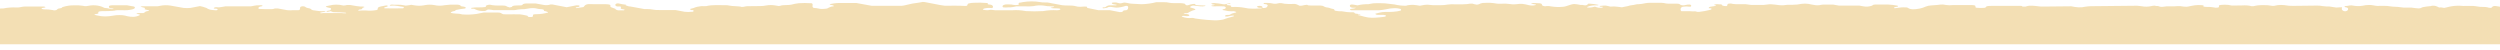 <svg width="350" height="7" viewBox="0 0 350 7" fill="none" xmlns="http://www.w3.org/2000/svg">
<path d="M534.696 4.297C534.721 4.295 534.746 4.295 534.771 4.297C534.846 4.289 534.925 4.297 535 4.262V6.194H-185V1.557C-185 1.557 -184.52 1.491 -184.288 1.491C-184.222 1.483 -184.156 1.498 -184.1 1.534C-184.051 1.568 -184.055 1.611 -183.98 1.661C-183.905 1.711 -183.811 1.684 -183.721 1.688C-183.631 1.692 -183.526 1.769 -183.567 1.85C-183.373 1.789 -183.136 1.935 -182.945 1.85C-182.74 1.72 -182.542 1.578 -182.352 1.425C-182.142 1.306 -181.901 1.258 -181.663 1.29H-181.306C-181.036 1.267 -180.92 1.232 -180.999 1.201C-181.08 1.172 -181.164 1.156 -181.25 1.155H-182.33C-182.862 1.155 -183.178 1.081 -183.046 0.977C-182.794 0.878 -182.521 0.852 -182.255 0.9C-182.062 0.92 -181.866 0.899 -181.681 0.838C-181.659 0.811 -181.903 0.772 -182.034 0.741L-182.409 0.676L-181.595 0.544C-181.342 0.482 -181.079 0.482 -180.826 0.544C-180.741 0.565 -180.655 0.58 -180.568 0.591C-180.085 0.564 -179.602 0.616 -179.135 0.745L-176.544 0.726C-175.985 0.718 -175.7 0.799 -175.82 0.9C-175.942 0.945 -176.067 0.977 -176.195 0.996L-176.45 0.95C-176.629 0.912 -176.811 0.886 -176.994 0.873H-179.158C-179.564 0.887 -179.97 0.852 -180.369 0.768C-180.528 0.736 -180.693 0.751 -180.845 0.811C-180.905 0.873 -180.991 0.946 -180.616 1C-180.343 1.039 -180.095 1.081 -180.133 1.166C-180.156 1.277 -180.156 1.392 -180.133 1.503L-179.064 1.7C-178.794 1.75 -178.689 1.808 -178.689 1.878C-178.689 1.947 -178.659 2.013 -178.689 2.086C-178.719 2.16 -178.617 2.218 -178.314 2.26C-177.793 2.341 -177.436 2.457 -176.788 2.507C-176.323 2.407 -175.651 2.334 -175.73 2.163C-175.756 2.113 -175.426 2.098 -175.25 2.136L-174.778 2.183C-174.697 2.176 -174.616 2.163 -174.538 2.144C-174.241 2.028 -174.451 1.893 -174.403 1.758C-174.384 1.692 -174.654 1.657 -175.134 1.653C-175.614 1.649 -175.842 1.615 -175.842 1.545C-175.842 1.476 -175.749 1.46 -175.842 1.336C-175.936 1.213 -175.655 1.12 -175.186 1.035C-175.059 1.012 -175.186 0.946 -175.096 0.907C-174.944 0.853 -174.785 0.823 -174.624 0.819C-173.982 0.767 -173.337 0.799 -172.704 0.915H-171.672C-171.363 0.901 -171.054 0.925 -170.75 0.985C-170.559 1.029 -170.364 1.05 -170.169 1.047H-168.001C-167.601 1.045 -167.202 0.997 -166.812 0.904C-166.565 0.96 -166.315 1 -166.062 1.023C-165.609 1.054 -165.087 1.05 -164.634 1.023C-164.371 0.996 -164.11 0.949 -163.854 0.884C-163.362 0.999 -162.858 1.046 -162.354 1.023C-161.848 1.131 -161.331 1.168 -160.816 1.132C-160.091 1.081 -159.362 1.13 -158.649 1.278C-158.484 1.328 -158.314 1.358 -158.142 1.367C-157.639 1.354 -157.136 1.399 -156.642 1.503H-156.298H-155.941L-153.406 1.963C-153.236 2.004 -153.059 2.016 -152.885 1.997C-152.728 1.986 -152.544 1.858 -152.728 1.808C-152.911 1.758 -153.376 1.731 -153.286 1.665C-152.979 1.604 -152.665 1.582 -152.353 1.599C-152.068 1.58 -151.947 1.541 -152.09 1.507C-152.232 1.472 -152.461 1.449 -152.585 1.41C-152.84 1.333 -152.653 1.209 -152.21 1.186C-151.889 1.184 -151.568 1.159 -151.25 1.112C-151.006 1.04 -150.748 1.034 -150.5 1.093L-149.412 1.282C-148.925 1.186 -148.449 1.081 -147.912 0.993C-147.684 0.969 -147.454 0.969 -147.226 0.993C-146.6 1.093 -146.022 1.205 -145.423 1.313C-146.097 1.406 -146.233 1.537 -146.139 1.68C-146.105 1.731 -146.251 1.758 -146.42 1.8C-147.001 1.939 -147.005 1.997 -146.536 2.086C-146.199 2.148 -145.805 2.202 -145.531 2.272C-145.351 2.322 -145.381 2.395 -145.25 2.453C-145.032 2.491 -144.81 2.498 -144.59 2.477C-144.05 2.48 -143.938 2.507 -143.938 2.592C-143.945 2.684 -143.945 2.776 -143.938 2.867C-143.93 2.89 -143.96 2.906 -143.96 2.925C-143.784 2.902 -143.592 2.875 -143.409 2.855C-143.152 2.815 -142.892 2.802 -142.632 2.817C-142.52 2.782 -142.456 2.747 -142.483 2.697C-142.507 2.655 -142.521 2.607 -142.521 2.558C-142.521 2.509 -142.507 2.46 -142.483 2.419C-142.373 2.359 -142.253 2.321 -142.13 2.306C-141.564 2.175 -141.721 2.048 -141.939 1.92C-142.024 1.895 -142.113 1.884 -142.201 1.885C-142.783 1.897 -143.363 1.835 -143.93 1.7L-143.202 1.537C-143.216 1.446 -143.216 1.354 -143.202 1.263C-143.125 1.231 -143.042 1.214 -142.959 1.213L-140.105 1.163C-140.009 1.162 -139.914 1.172 -139.82 1.193C-139.46 1.329 -138.504 1.248 -138.05 1.364C-137.728 1.445 -137.551 1.402 -137.465 1.302L-137.46 1.296C-137.376 1.198 -137.31 1.12 -136.67 1.12L-133.055 1.081C-132.582 1.078 -132.515 1.081 -132.395 1.193C-132.346 1.24 -132.399 1.29 -132.196 1.313C-131.589 1.383 -131.641 1.503 -131.649 1.615C-131.656 1.727 -131.094 1.796 -130.46 1.727C-130.378 1.723 -130.297 1.706 -130.22 1.677C-130.295 1.576 -130.13 1.503 -129.699 1.429C-129.267 1.356 -129.511 1.221 -129.493 1.17C-129.474 1.12 -129.425 1.054 -129.181 1.054C-128.677 1.05 -128.175 0.996 -127.681 0.892C-127.454 0.869 -127.226 0.869 -126.999 0.892C-126.53 0.958 -126.129 1.043 -125.698 1.116C-125.606 1.135 -125.513 1.146 -125.42 1.147C-124.917 1.143 -124.415 1.186 -123.92 1.275C-123.603 1.316 -123.281 1.265 -122.99 1.128C-123.095 1.14 -123.2 1.14 -123.305 1.128C-123.416 1.116 -123.526 1.09 -123.631 1.05C-123.565 1.026 -123.495 1.012 -123.425 1.008C-123.282 1.014 -123.14 1.033 -123.001 1.066C-122.936 1.09 -122.927 1.119 -122.961 1.126C-122.764 1.108 -122.565 1.109 -122.368 1.128C-122.322 1.139 -122.281 1.178 -122.236 1.178L-122.097 1.213C-121.986 1.234 -121.872 1.234 -121.76 1.213C-121.698 1.196 -121.64 1.169 -121.587 1.132C-121.556 1.128 -121.525 1.128 -121.494 1.132H-121.434C-121.373 1.124 -121.311 1.124 -121.25 1.132H-121.025H-120.605C-120.376 1.127 -120.148 1.093 -119.926 1.031C-119.838 1.006 -119.748 0.992 -119.656 0.989C-119.426 0.975 -119.196 0.975 -118.966 0.989C-118.713 1.011 -118.462 1.058 -118.216 1.128C-117.793 1.29 -116.581 1.193 -116.206 1.356H-114.808C-114.44 1.344 -114.249 1.255 -114.294 1.205C-114.339 1.155 -114.249 1.112 -113.994 1.089C-113.913 1.082 -113.831 1.082 -113.75 1.089L-112.524 1.294C-111.976 1.294 -111.466 1.321 -111.024 1.294C-110.506 1.259 -110.799 1.128 -110.506 1.058C-110.425 1.038 -110.342 1.028 -110.259 1.027C-110.174 1.029 -110.091 1.045 -110.011 1.074C-109.959 1.116 -109.993 1.163 -109.933 1.205C-109.799 1.259 -109.656 1.281 -109.512 1.271C-109.122 1.135 -108.271 1.163 -107.739 1.07C-107.257 0.958 -106.758 0.958 -106.276 1.07C-106.077 1.107 -105.875 1.127 -105.673 1.128H-103.512C-103.299 1.117 -103.086 1.13 -102.875 1.166C-102.481 1.251 -102.077 1.278 -101.675 1.248L-100.899 1.383C-100.395 1.267 -99.885 1.179 -99.373 1.12L-98.06 1.367L-97.31 1.244L-96.815 1.325C-96.374 1.424 -95.915 1.403 -95.484 1.263C-95.465 1.24 -95.517 1.193 -95.484 1.193C-95.128 1.089 -94.756 1.058 -94.389 1.101C-93.763 1.22 -93.126 1.263 -92.491 1.228C-92.291 1.224 -92.091 1.202 -91.895 1.163C-91.581 1.134 -91.264 1.16 -90.957 1.24L-90.646 1.298C-90.599 1.304 -90.553 1.32 -90.511 1.344C-90.391 1.414 -90.358 1.595 -90.226 1.634C-90.111 1.649 -89.993 1.649 -89.877 1.634C-89.725 1.649 -89.571 1.657 -89.416 1.657C-89.154 1.678 -88.893 1.718 -88.636 1.777C-88.415 1.831 -88.153 1.878 -87.946 1.92C-87.697 1.943 -87.446 1.943 -87.196 1.92H-86.446C-86.254 1.939 -86.061 1.947 -85.869 1.943C-85.631 1.907 -85.4 1.836 -85.183 1.731C-85.055 1.647 -84.909 1.597 -84.759 1.588C-84.736 1.596 -84.711 1.596 -84.688 1.588C-84.627 1.557 -84.688 1.483 -84.688 1.429C-84.699 1.382 -84.695 1.333 -84.677 1.288C-84.659 1.244 -84.627 1.206 -84.586 1.182C-84.453 1.113 -84.304 1.084 -84.155 1.097H-82.355C-82.158 1.091 -81.962 1.112 -81.77 1.159C-81.606 1.207 -81.434 1.225 -81.264 1.213C-81.009 1.19 -80.926 1.143 -81.009 1.093C-81.091 1.043 -81.013 1 -80.75 0.977C-80.663 0.966 -80.575 0.966 -80.487 0.977L-79.164 1.213H-78.121C-77.677 1.238 -77.231 1.223 -76.79 1.166C-76.606 1.116 -76.618 1.043 -76.513 0.981C-76.433 0.952 -76.349 0.936 -76.265 0.935C-76.181 0.937 -76.097 0.953 -76.017 0.981C-75.932 1.049 -75.842 1.111 -75.748 1.166C-75.543 1.213 -75.333 1.227 -75.125 1.209C-74.925 1.216 -74.725 1.193 -74.532 1.139C-74.48 1.12 -74.487 1.097 -74.461 1.078C-74.27 0.919 -74.27 0.919 -73.625 0.919H-72.935C-72.744 0.903 -72.552 0.926 -72.369 0.985L-72.366 0.987C-72.288 1.048 -72.2 1.117 -72.537 1.17L-73.044 1.263C-73.04 1.328 -73.051 1.393 -73.076 1.453C-73.102 1.513 -73.141 1.566 -73.19 1.607H-73.362C-73.474 1.619 -73.584 1.647 -73.689 1.688C-73.547 1.718 -73.4 1.71 -73.261 1.665C-73.321 1.711 -73.13 1.692 -73.055 1.665C-73.036 1.659 -73.019 1.649 -73.006 1.634C-72.718 1.603 -72.526 1.603 -72.343 1.603C-72.088 1.631 -71.831 1.596 -71.593 1.503C-71.517 1.398 -71.817 1.278 -71.24 1.186C-71.083 1.193 -70.928 1.222 -70.779 1.271L-70.284 1.364C-70.119 1.391 -69.912 1.433 -69.793 1.449C-69.672 1.464 -69.537 1.464 -69.459 1.584C-69.435 1.626 -69.418 1.672 -69.406 1.719C-69.395 1.767 -69.37 1.81 -69.335 1.843C-69.252 1.924 -69.013 1.843 -68.915 1.843C-68.757 1.827 -68.532 1.8 -68.442 1.781C-68.353 1.762 -68.007 1.735 -67.978 1.588C-67.966 1.541 -67.88 1.479 -67.629 1.479C-67.5 1.491 -67.374 1.522 -67.254 1.572C-67.168 1.611 -67.198 1.661 -67.111 1.7C-66.911 1.75 -66.705 1.767 -66.5 1.75C-66.302 1.767 -66.103 1.748 -65.911 1.692C-65.817 1.545 -65.619 1.449 -64.662 1.449C-64.443 1.452 -64.388 1.39 -64.347 1.344L-64.344 1.34C-64.213 1.182 -64.156 1.182 -63.5 1.182C-62.974 1.158 -62.447 1.195 -61.929 1.294C-61.577 1.394 -61.214 1.448 -60.849 1.456C-60.631 1.466 -60.412 1.455 -60.196 1.421C-60.001 1.387 -60.057 1.36 -60.324 1.321C-60.46 1.312 -60.594 1.277 -60.718 1.217C-60.766 1.151 -60.74 1.116 -60.718 1.008C-60.695 0.9 -60.054 0.85 -59.638 0.9C-59.466 0.921 -59.295 0.953 -59.127 0.996C-58.797 1.04 -58.463 1.051 -58.13 1.031C-57.805 1.052 -57.479 1.034 -57.159 0.977C-56.99 0.943 -56.82 0.921 -56.649 0.911C-56.566 0.918 -56.485 0.932 -56.405 0.954C-55.997 1.012 -55.587 1.045 -55.175 1.054C-54.883 1.089 -54.71 1.143 -54.403 1.197C-54.095 1.251 -54.193 1.306 -54.264 1.383C-54.335 1.46 -54.436 1.456 -55.014 1.356C-55.099 1.334 -55.185 1.319 -55.273 1.309C-55.357 1.311 -55.44 1.327 -55.52 1.356C-55.794 1.534 -55.591 1.719 -55.625 1.901C-55.625 1.935 -55.404 1.974 -55.25 2.005L-54.684 2.136C-54.531 2.145 -54.384 2.199 -54.26 2.291C-54.123 2.385 -53.958 2.426 -53.795 2.407C-53.532 2.384 -53.304 2.318 -53.045 2.303C-52.786 2.287 -52.524 2.295 -52.265 2.256C-51.841 2.194 -52.227 2.086 -51.774 2.013C-51.32 1.939 -51.361 1.92 -51.676 1.874C-52.043 1.773 -52.422 1.725 -52.801 1.731C-52.998 1.755 -53.197 1.736 -53.386 1.677C-53.413 1.649 -53.214 1.607 -53.068 1.58C-52.824 1.508 -52.571 1.472 -52.318 1.476C-52.123 1.483 -51.995 1.541 -51.796 1.564C-51.644 1.587 -51.489 1.567 -51.346 1.507C-51.29 1.464 -51.275 1.41 -51.388 1.371C-51.5 1.333 -51.736 1.309 -51.875 1.275C-52.201 1.19 -52.123 1.108 -51.718 1.035L-50.949 1.17C-50.451 1.143 -49.951 1.192 -49.468 1.317L-49.212 1.364C-48.718 1.472 -48.207 1.472 -47.712 1.364C-47.619 1.348 -47.555 1.313 -47.454 1.313C-46.906 1.244 -46.329 1.336 -46.254 1.433C-46.179 1.53 -46.017 1.564 -45.642 1.564H-42.901L-41.776 1.839C-41.534 1.864 -41.291 1.864 -41.049 1.839C-40.917 1.839 -40.797 1.827 -40.674 1.839C-40.55 1.85 -40.55 1.87 -40.475 1.97C-40.31 2.179 -39.774 2.09 -39.56 2.09H-39.02H-38.375C-38.17 2.093 -37.966 2.079 -37.764 2.048C-37.761 2.049 -37.758 2.05 -37.754 2.05C-37.751 2.05 -37.748 2.049 -37.745 2.048C-37.752 2.031 -37.762 2.016 -37.776 2.004C-37.79 1.993 -37.806 1.985 -37.824 1.982H-37.917C-38.139 1.932 -38.364 1.893 -38.589 1.862C-38.685 1.855 -38.783 1.861 -38.877 1.881C-39.168 1.908 -39.46 1.917 -39.751 1.908L-39.849 1.885C-39.979 1.853 -40.112 1.836 -40.246 1.835C-40.505 1.769 -40.377 1.727 -40.224 1.727C-40.07 1.727 -39.913 1.7 -39.759 1.7C-39.622 1.701 -39.486 1.695 -39.35 1.68L-39.013 1.63C-38.956 1.625 -38.899 1.616 -38.844 1.603C-38.802 1.589 -38.76 1.579 -38.716 1.572L-38.574 1.541L-38.443 1.514C-38.392 1.505 -38.344 1.487 -38.3 1.46C-38.221 1.394 -38.401 1.298 -38.596 1.29C-38.791 1.282 -38.979 1.344 -39.013 1.476C-39.248 1.525 -39.488 1.548 -39.729 1.541C-39.935 1.562 -40.143 1.546 -40.344 1.495C-40.509 1.433 -40.557 1.364 -40.314 1.309C-40.006 1.24 -39.627 1.186 -39.279 1.124C-38.506 1.139 -38.229 1.07 -38.266 0.927C-38.278 0.861 -37.929 0.842 -37.843 0.861C-37.333 0.968 -36.813 1.007 -36.294 0.977C-35.988 0.974 -35.683 1.002 -35.383 1.062C-34.929 1.139 -34.824 1.101 -34.689 0.973C-34.554 0.846 -33.939 0.803 -33.403 0.884C-33.002 0.964 -32.595 0.998 -32.188 0.985C-31.126 0.981 -31.111 0.985 -31.062 1.224C-31.062 1.294 -31.014 1.356 -30.688 1.398C-30.425 1.433 -30.365 1.472 -30.485 1.495C-30.605 1.518 -30.751 1.53 -30.86 1.564C-30.969 1.599 -31.047 1.7 -31.149 1.75C-31.284 1.788 -31.422 1.814 -31.561 1.827C-31.64 1.85 -31.786 1.835 -31.786 1.943C-31.786 1.966 -31.794 1.966 -31.786 1.966H-31.738C-31.616 1.972 -31.496 1.997 -31.381 2.04C-31.259 2.083 -31.133 2.118 -31.006 2.144C-30.808 2.175 -30.609 2.221 -30.41 2.221C-30.322 2.222 -30.234 2.232 -30.148 2.252C-30.08 2.281 -30.01 2.301 -29.938 2.31H-28.49C-27.515 2.306 -27.492 2.303 -27.448 2.125C-27.429 2.078 -27.504 2.028 -27.429 1.986C-27.292 1.931 -27.148 1.899 -27.001 1.893H-23.251C-23.144 1.887 -23.036 1.887 -22.929 1.893C-22.779 1.912 -22.625 1.943 -22.471 1.966C-21.445 2.062 -20.414 2.087 -19.385 2.04H-19.1C-19.014 2.04 -18.931 2.005 -18.849 2.005C-18.816 2.002 -18.785 1.987 -18.762 1.963C-18.756 1.952 -18.752 1.941 -18.751 1.929C-18.749 1.918 -18.749 1.906 -18.752 1.894C-18.755 1.883 -18.76 1.872 -18.767 1.862C-18.774 1.853 -18.782 1.845 -18.793 1.839C-18.833 1.816 -18.878 1.803 -18.924 1.8L-19.28 1.769C-19.321 1.765 -19.374 1.735 -19.374 1.704C-19.374 1.673 -19.344 1.642 -19.314 1.642C-19.26 1.634 -19.206 1.634 -19.152 1.642H-18.886C-18.877 1.646 -18.866 1.646 -18.856 1.642C-18.856 1.634 -18.841 1.669 -18.856 1.603C-18.871 1.537 -18.946 1.495 -19.01 1.495C-19.186 1.464 -19.363 1.452 -19.539 1.418C-19.939 1.346 -20.349 1.346 -20.75 1.418C-21.273 1.517 -21.805 1.557 -22.336 1.537C-22.608 1.561 -22.881 1.526 -23.139 1.437C-23.184 1.414 -23.229 1.371 -23.229 1.321C-23.224 1.3 -23.212 1.281 -23.195 1.267C-23.03 1.165 -22.84 1.115 -22.648 1.124C-22.428 1.105 -22.207 1.105 -21.988 1.124C-21.886 1.135 -21.819 1.174 -21.729 1.174C-21.091 1.278 -21.031 1.244 -20.979 1.201C-20.926 1.159 -20.956 1.112 -20.907 1.07C-20.684 0.987 -20.442 0.979 -20.214 1.047C-19.967 1.103 -19.711 1.103 -19.464 1.047C-18.978 0.942 -18.476 0.942 -17.99 1.047C-17.793 1.084 -17.594 1.102 -17.394 1.101H-16.445C-16.148 1.124 -15.853 1.162 -15.56 1.217C-15.294 1.24 -15.027 1.24 -14.761 1.24C-14.509 1.267 -14.259 1.308 -14.011 1.364H-13.482C-13.316 1.384 -13.151 1.414 -12.988 1.452H-12.875C-12.688 1.509 -12.498 1.554 -12.305 1.588L-11.675 1.711C-11.476 1.746 -11.428 1.843 -11.578 1.897C-11.773 1.95 -11.976 1.97 -12.178 1.955C-12.385 1.931 -12.594 1.945 -12.796 1.997C-13.015 2.164 -13.275 2.264 -13.546 2.287C-13.794 2.322 -13.719 2.43 -13.512 2.473L-12.762 2.616C-12.68 2.625 -12.597 2.625 -12.515 2.616C-12.391 2.604 -12.114 2.592 -12.211 2.38C-12.213 2.371 -12.213 2.362 -12.211 2.353C-12.211 2.322 -12.189 2.322 -12.189 2.322C-11.97 2.207 -11.729 2.146 -11.484 2.144C-11.294 2.111 -11.102 2.089 -10.91 2.078H-10.194C-9.559 2.037 -8.921 2.079 -8.296 2.202C-8.216 2.199 -8.136 2.191 -8.056 2.179C-7.749 2.051 -7.831 1.87 -8.206 1.792L-8.956 1.646L-9.5 1.75C-9.584 1.756 -9.668 1.755 -9.751 1.746C-9.836 1.746 -9.92 1.731 -9.999 1.7C-10.047 1.569 -10.066 1.429 -10.051 1.29C-10.044 1.244 -9.706 1.201 -9.643 1.221C-9.148 1.313 -8.646 1.361 -8.143 1.364C-7.884 1.375 -7.88 1.387 -7.884 1.479C-7.888 1.572 -7.692 1.615 -7.317 1.615C-6.681 1.577 -6.043 1.617 -5.416 1.735C-5.095 1.767 -4.772 1.759 -4.452 1.711L-4.435 1.708C-4.269 1.676 -4.218 1.666 -4.272 1.588C-4.329 1.507 -4.434 1.487 -4.955 1.472C-5.476 1.456 -5.705 1.429 -5.705 1.371C-5.697 1.27 -5.655 1.176 -5.585 1.105C-5.469 1.004 -5.131 1.047 -5 1.105C-5.016 1.125 -5.025 1.15 -5.025 1.176C-5.025 1.202 -5.016 1.227 -5 1.248C-4.979 1.268 -4.954 1.283 -4.927 1.292C-4.9 1.302 -4.871 1.305 -4.843 1.302C-4.726 1.309 -4.599 1.267 -4.468 1.267C-4.444 1.273 -4.42 1.273 -4.396 1.267C-4.382 1.259 -4.37 1.248 -4.359 1.236L-4.246 1.105C-4.232 1.084 -4.213 1.068 -4.19 1.058C-4.098 1.045 -4.005 1.045 -3.913 1.058H-0.976L-0.5 1.151C-0.186 1.195 0.132 1.206 0.449 1.186C1.072 1.058 1.708 1.012 2.342 1.05C2.542 1.055 2.741 1.034 2.935 0.989C3.116 0.945 3.301 0.919 3.486 0.911H6.01C6.141 0.899 6.272 0.93 6.385 1C6.272 1.097 5.976 1.089 5.849 1.128C5.721 1.166 5.942 1.309 6.138 1.309C6.55 1.3 6.962 1.332 7.367 1.406C7.534 1.464 7.715 1.464 7.881 1.406C8.114 1.329 7.907 1.224 8.388 1.166C8.729 1.124 8.627 1.047 8.763 0.989C9.059 0.894 9.362 0.825 9.67 0.784C9.884 0.757 10.1 0.745 10.315 0.749C10.75 0.722 11.186 0.743 11.616 0.811C11.7 0.835 11.785 0.851 11.871 0.861C12.045 0.868 12.219 0.852 12.389 0.811C12.793 0.728 13.207 0.716 13.615 0.776C13.842 0.806 14.065 0.863 14.279 0.946C14.399 0.993 14.508 1.058 14.627 1.105C14.762 1.134 14.899 1.149 15.036 1.151C15.34 1.193 15.576 1.356 15.895 1.236C15.918 1.228 15.854 1.193 15.805 1.193C15.671 1.173 15.536 1.16 15.4 1.155C15.355 1.147 15.291 1.07 15.273 1.031C15.253 0.985 15.244 0.935 15.246 0.884C15.242 0.803 15.471 0.737 15.768 0.737H17.781L18.389 0.853C18.501 0.877 18.816 0.877 18.876 1.016C19.004 1.329 17.976 1.402 17.804 1.425C17.554 1.441 17.303 1.441 17.054 1.425H16.716H16.405C16.306 1.425 16.208 1.438 16.113 1.464C16.079 1.472 16.056 1.495 16.023 1.495H15.914C15.835 1.522 15.76 1.522 15.681 1.522C15.269 1.557 14.856 1.557 14.447 1.557C13.971 1.553 13.78 1.63 13.78 1.677C13.78 1.723 13.716 1.731 13.78 1.816C13.844 1.901 13.502 1.966 13.469 1.966C13.392 1.965 13.315 1.974 13.24 1.993C13.146 2.078 13.559 2.167 13.615 2.167C13.806 2.21 13.99 2.245 14.181 2.268C14.555 2.312 14.932 2.312 15.306 2.268C15.625 2.233 15.94 2.167 16.259 2.129C16.557 2.106 16.857 2.106 17.155 2.129C17.393 2.159 17.629 2.208 17.86 2.276C18.124 2.334 18.393 2.361 18.663 2.357C18.965 2.35 19.262 2.275 19.532 2.136C19.544 2.13 19.554 2.12 19.562 2.109C19.57 2.1 19.573 2.088 19.573 2.077C19.573 2.065 19.57 2.053 19.562 2.044C19.546 2.025 19.526 2.012 19.503 2.005C19.443 1.987 19.381 1.977 19.319 1.974L19.165 1.955C19.151 1.959 19.137 1.959 19.124 1.955C19.12 1.95 19.119 1.944 19.119 1.937C19.119 1.931 19.12 1.925 19.124 1.92V1.897C19.24 1.837 19.37 1.814 19.499 1.831H19.945C20.027 1.843 20.11 1.827 20.181 1.785C20.251 1.719 20.328 1.662 20.41 1.615C20.531 1.571 20.657 1.545 20.785 1.537C20.804 1.518 20.837 1.518 20.837 1.518C20.846 1.509 20.851 1.496 20.851 1.483C20.851 1.47 20.846 1.458 20.837 1.449C20.817 1.432 20.792 1.422 20.766 1.421L20.609 1.391C20.508 1.376 20.409 1.352 20.312 1.317C20.282 1.309 20.249 1.29 20.249 1.259C20.25 1.249 20.252 1.24 20.257 1.231C20.262 1.223 20.268 1.215 20.275 1.209C20.361 1.108 20.204 1.066 20.136 1.066L19.761 0.969C19.701 0.958 19.671 0.919 19.701 0.919C19.781 0.891 19.864 0.876 19.949 0.873H22.101L22.375 0.822C22.869 0.715 23.377 0.702 23.875 0.784L25.694 1.108C26.018 1.143 26.345 1.143 26.669 1.108L28 0.853C28.305 0.913 28.605 1 28.896 1.112C29.134 1.276 29.41 1.374 29.695 1.394C30.07 1.456 30.407 1.46 30.445 1.394C30.527 1.248 30.336 1.213 30.224 1.213C30.137 1.223 30.049 1.215 29.965 1.19C29.935 1.182 29.935 1.182 29.935 1.155V1.128C29.982 1.069 30.049 1.032 30.122 1.023C30.317 0.977 30.52 1.047 30.719 1.023C31.019 0.993 31.262 0.938 31.555 0.888H35.121C35.301 0.857 35.496 0.826 35.642 0.792C35.824 0.753 36.009 0.737 36.194 0.745C36.284 0.745 36.681 0.695 36.737 0.776C36.744 0.785 36.748 0.796 36.748 0.807C36.748 0.818 36.744 0.829 36.737 0.838C36.72 0.853 36.7 0.863 36.678 0.869C36.524 0.919 36.239 0.896 36.186 1.105C36.177 1.131 36.177 1.16 36.186 1.186C36.209 1.251 36.28 1.251 36.336 1.251C36.858 1.282 37.375 1.282 37.892 1.282C38.018 1.287 38.144 1.278 38.267 1.255C38.346 1.236 38.417 1.19 38.496 1.19C38.767 1.162 39.04 1.186 39.303 1.259L40.203 1.425C40.481 1.452 40.761 1.452 41.039 1.425H41.789C41.823 1.427 41.858 1.42 41.889 1.406C41.92 1.391 41.948 1.368 41.969 1.34C41.985 1.313 41.994 1.283 41.995 1.251C42.017 1.128 41.995 0.996 42.108 0.938C42.299 0.859 42.513 0.859 42.704 0.938C42.741 0.962 42.771 0.993 42.805 1.016C43.015 1.17 43.319 1.112 43.521 1.259C43.559 1.29 43.589 1.329 43.626 1.36C43.742 1.423 43.87 1.456 44.001 1.456C44.136 1.479 44.271 1.499 44.406 1.514C44.609 1.541 44.815 1.568 45.017 1.568C45.179 1.576 45.43 1.522 45.554 1.603C45.552 1.617 45.547 1.629 45.539 1.64C45.531 1.651 45.521 1.66 45.509 1.665C45.484 1.669 45.459 1.669 45.434 1.665C45.238 1.678 45.044 1.714 44.856 1.773C44.85 1.775 44.845 1.778 44.841 1.782C44.836 1.786 44.833 1.791 44.83 1.796C44.827 1.801 44.826 1.806 44.826 1.812C44.826 1.817 44.827 1.823 44.83 1.827C44.924 1.901 45.149 1.827 45.269 1.827H45.895H47.151H47.8C48.017 1.857 48.237 1.867 48.456 1.858C48.459 1.846 48.458 1.834 48.454 1.823C48.449 1.811 48.441 1.802 48.43 1.796C48.406 1.781 48.379 1.773 48.351 1.773C47.856 1.731 47.354 1.704 46.851 1.704C46.715 1.716 46.578 1.692 46.454 1.634C46.421 1.607 46.384 1.586 46.345 1.572C46.274 1.558 46.2 1.568 46.135 1.599C46.002 1.637 45.864 1.658 45.726 1.661C45.711 1.592 45.749 1.549 45.846 1.518C45.944 1.487 46.049 1.495 46.146 1.468C46.208 1.453 46.262 1.414 46.297 1.36C46.332 1.305 46.345 1.239 46.334 1.174C46.334 1.135 46.097 1.101 45.959 1.066C45.55 0.965 45.509 0.896 45.831 0.83L46.6 0.679C46.923 0.641 47.249 0.641 47.571 0.679C47.766 0.707 47.916 0.745 48.089 0.776C48.257 0.769 48.425 0.743 48.587 0.699C48.728 0.685 48.87 0.685 49.011 0.699C49.322 0.741 49.63 0.807 49.945 0.857C50.14 0.888 50.346 0.907 50.515 0.919C50.684 0.931 50.871 0.877 51.021 0.977C51.055 1 50.811 1.078 50.811 1.078C50.733 1.116 50.725 1.217 50.661 1.267C50.597 1.317 50.5 1.317 50.414 1.317C50.346 1.324 50.281 1.345 50.222 1.379C50.202 1.392 50.184 1.409 50.17 1.429C50.162 1.439 50.158 1.451 50.158 1.464C50.158 1.477 50.162 1.489 50.17 1.499H50.208C50.358 1.499 50.496 1.468 50.646 1.468H51.224C51.724 1.518 52.229 1.498 52.724 1.406C52.795 1.387 52.881 1.344 52.881 1.267C52.885 1.244 52.885 1.22 52.881 1.197C52.882 1.165 52.89 1.133 52.905 1.104C52.92 1.075 52.941 1.05 52.968 1.031C53.021 0.996 53.079 0.97 53.14 0.954C53.291 0.904 53.447 0.869 53.605 0.85C53.755 0.834 53.905 0.764 54.059 0.764C54.106 0.755 54.154 0.755 54.201 0.764C54.224 0.772 54.245 0.787 54.261 0.806C54.277 0.825 54.287 0.848 54.291 0.873C54.158 0.945 54.015 0.996 53.867 1.023C53.834 1.039 53.792 1.062 53.792 1.101C53.792 1.115 53.797 1.129 53.805 1.141C53.813 1.153 53.824 1.162 53.837 1.166C53.864 1.17 53.89 1.17 53.916 1.166C54.704 1.197 55.491 1.166 56.275 1.166C56.321 1.172 56.368 1.172 56.414 1.166C56.458 1.156 56.497 1.128 56.523 1.089C56.533 1.068 56.536 1.044 56.531 1.021C56.526 0.997 56.514 0.977 56.496 0.962H56.444C56.208 0.911 55.945 0.907 55.694 0.838C55.355 0.776 55.009 0.761 54.666 0.795C54.647 0.801 54.626 0.801 54.606 0.795C54.597 0.792 54.589 0.786 54.584 0.777C54.578 0.769 54.576 0.759 54.576 0.749C54.579 0.735 54.587 0.723 54.599 0.714C54.661 0.669 54.736 0.645 54.812 0.645C54.955 0.633 55.083 0.664 55.221 0.664H55.712C55.995 0.655 56.277 0.681 56.553 0.741C56.632 0.765 56.714 0.78 56.796 0.788C56.98 0.772 57.149 0.745 57.31 0.722L57.565 0.672L58.071 0.753C58.477 0.821 58.891 0.821 59.297 0.753L59.553 0.707C59.959 0.639 60.373 0.639 60.779 0.707C61.259 0.82 61.758 0.828 62.241 0.73C62.785 0.651 63.335 0.624 63.884 0.649C64.266 0.645 64.446 0.73 64.469 0.78C64.491 0.83 64.48 0.873 64.709 0.9C64.772 0.904 65.35 0.965 65.174 1.151C65.132 1.185 65.081 1.203 65.028 1.201C64.632 1.24 64.238 1.305 63.85 1.394C63.823 1.4 63.797 1.412 63.775 1.429C63.756 1.452 63.749 1.487 63.726 1.507C63.709 1.522 63.688 1.531 63.666 1.534C63.482 1.553 63.304 1.609 63.141 1.7C63.131 1.705 63.122 1.713 63.116 1.724C63.11 1.734 63.107 1.746 63.108 1.758C63.108 1.858 63.782 1.905 63.858 1.905C64.159 1.902 64.459 1.941 64.75 2.021C65.404 2.069 66.062 2.046 66.711 1.951L67.75 1.75H69.16C70 1.75 70 1.75 70.266 1.905C70.427 2.009 70.514 2.009 71.016 2.009C71.616 2.009 72.235 1.986 72.801 2.009C73.065 2.041 73.326 2.088 73.585 2.148C74.088 2.206 73.713 2.326 74.088 2.384C74.17 2.391 74.253 2.391 74.335 2.384C74.42 2.381 74.503 2.364 74.582 2.334C74.61 2.269 74.622 2.199 74.616 2.129C74.616 2.032 74.695 1.986 75.156 1.986C75.67 1.977 76.182 1.905 76.679 1.769C76.688 1.769 76.696 1.766 76.704 1.761C76.712 1.756 76.719 1.75 76.724 1.742C76.735 1.715 76.701 1.677 76.675 1.677C76.503 1.598 76.321 1.546 76.135 1.522C76.143 1.514 76.15 1.504 76.154 1.493C76.159 1.482 76.161 1.47 76.161 1.458C76.161 1.446 76.159 1.435 76.154 1.424C76.15 1.413 76.143 1.403 76.135 1.394C76.102 1.36 76.061 1.335 76.015 1.325C75.82 1.255 75.618 1.298 75.426 1.255L74.916 1.151C74.689 1.128 74.461 1.128 74.234 1.151C73.934 1.182 73.728 1.255 73.42 1.278C73.103 1.278 72.786 1.3 72.471 1.344C72.293 1.39 72.111 1.416 71.927 1.421H69.081C68.995 1.413 68.91 1.397 68.826 1.375C68.654 1.375 68.361 1.278 68.2 1.375C68.109 1.451 68.005 1.507 67.892 1.541C67.768 1.555 67.642 1.555 67.517 1.541C67.187 1.538 66.861 1.461 66.561 1.317C66.52 1.292 66.477 1.268 66.434 1.248C66.28 1.182 66.093 1.267 65.954 1.182C65.927 1.139 65.987 1.093 66.036 1.093C66.677 0.981 67.334 1.085 67.975 0.981C68.005 0.977 68.039 0.946 68.035 0.931C68.031 0.915 68.024 0.927 68.005 0.888C67.986 0.85 68.028 0.807 68.061 0.784C68.188 0.717 68.327 0.676 68.469 0.665C68.612 0.654 68.754 0.672 68.89 0.718C69.209 0.769 69.531 0.787 69.854 0.772C70.761 0.776 70.761 0.776 71.003 0.929L71.013 0.935C71.123 0.981 71.237 1.017 71.354 1.043C71.478 1.008 71.706 0.973 71.706 0.938C71.661 0.776 72.201 0.757 72.831 0.757C73.206 0.745 73.15 0.649 73.206 0.583C73.344 0.528 73.49 0.496 73.638 0.486H73.99H74.995L76.064 0.679C76.401 0.755 76.752 0.736 77.08 0.625H77.331L79.334 1.012L80.38 0.807C80.592 0.744 80.814 0.727 81.032 0.757C81.049 0.758 81.064 0.763 81.078 0.771C81.093 0.779 81.105 0.79 81.115 0.803C81.126 0.825 81.129 0.85 81.123 0.875C81.118 0.899 81.104 0.92 81.085 0.935C81.045 0.962 80.998 0.978 80.95 0.981L80.691 1.027L80.688 1.028C80.651 1.036 80.609 1.044 80.609 1.089C80.609 1.135 80.672 1.135 80.714 1.135L81.573 1.008C81.626 1.005 81.678 0.988 81.722 0.958C81.755 0.926 81.783 0.889 81.805 0.85C82.075 0.459 82.757 0.591 83.132 0.591H84.828C85.289 0.591 85.454 0.687 85.454 0.734V0.873C85.461 0.995 85.465 0.996 86.13 1.228L86.151 1.236C86.2 1.251 86.155 1.278 86.177 1.302C86.317 1.41 86.491 1.461 86.665 1.445H87.171C87.228 1.452 87.287 1.452 87.344 1.445C87.377 1.433 87.516 1.371 87.407 1.333C87.299 1.294 87.16 1.302 87.032 1.263C86.983 1.254 86.939 1.226 86.909 1.186C86.864 1.101 86.92 1.101 86.942 1.023C86.945 1.005 86.942 0.986 86.934 0.97C86.926 0.953 86.913 0.94 86.897 0.931C86.864 0.913 86.826 0.905 86.789 0.907C86.67 0.915 86.551 0.915 86.433 0.907C86.373 0.903 86.315 0.884 86.264 0.851C86.214 0.819 86.171 0.775 86.14 0.722C86.137 0.707 86.137 0.691 86.14 0.676C86.141 0.658 86.148 0.642 86.159 0.629C86.29 0.421 86.545 0.463 86.736 0.509C87.006 0.577 87.281 0.624 87.558 0.649C87.599 0.648 87.639 0.66 87.674 0.683C87.633 0.695 87.595 0.718 87.565 0.749C87.623 0.77 87.684 0.783 87.745 0.788C87.809 0.803 87.828 0.819 87.929 0.865C88.03 0.911 88.124 0.884 88.251 0.911C88.379 0.938 88.502 0.954 88.626 0.977L90.201 1.267C90.315 1.275 90.429 1.275 90.543 1.267C91.293 1.251 91.544 1.452 92.418 1.406H94.218H94.562L95.856 1.649C96.18 1.688 96.507 1.688 96.831 1.649C96.899 1.642 97.037 1.677 97.097 1.568C97.157 1.46 97.015 1.406 96.936 1.406C96.875 1.412 96.814 1.412 96.752 1.406C96.722 1.402 96.694 1.389 96.671 1.367C96.649 1.346 96.634 1.317 96.629 1.286C96.626 1.28 96.625 1.274 96.625 1.267C96.625 1.26 96.626 1.254 96.629 1.248C96.775 1.19 96.936 1.182 97.082 1.128C97.25 1.055 97.423 0.997 97.6 0.954C97.799 0.923 98.001 0.896 98.2 0.857C98.324 0.857 98.793 0.88 98.879 0.857C99.696 0.641 100.818 0.734 101.838 0.734C101.924 0.738 102.01 0.754 102.092 0.78C102.535 0.892 103.465 0.834 103.84 0.973C104.237 0.969 104.335 0.869 104.612 0.869C105.194 0.85 105.801 0.85 106.394 0.85C106.696 0.853 106.998 0.824 107.294 0.761C107.702 0.693 108.119 0.693 108.527 0.761L109.041 0.846C109.126 0.834 109.21 0.817 109.293 0.795C109.592 0.672 110.418 0.745 110.793 0.649C111.131 0.555 111.475 0.489 111.824 0.451C112.382 0.411 112.942 0.411 113.5 0.451C113.538 0.444 113.576 0.444 113.614 0.453C113.651 0.461 113.687 0.478 113.717 0.502C113.741 0.533 113.758 0.569 113.766 0.608C113.774 0.647 113.772 0.687 113.763 0.726C113.744 0.803 113.744 0.884 113.763 0.962C113.777 0.997 113.799 1.028 113.827 1.052C113.855 1.077 113.888 1.095 113.924 1.105C114.048 1.127 114.173 1.138 114.299 1.139L114.82 1.24C115.007 1.261 115.196 1.261 115.383 1.24C115.484 1.217 115.585 1.217 115.682 1.217C115.817 1.189 115.944 1.134 116.057 1.054C116.262 0.952 116.483 0.891 116.71 0.877H116.732V0.853C116.744 0.707 116.238 0.687 116.136 0.652C116.182 0.598 116.244 0.563 116.312 0.552C116.853 0.438 117.404 0.395 117.955 0.424H119.912L122.024 0.811H124.487H126.25C126.44 0.796 126.629 0.763 126.812 0.71C127.419 0.548 128.037 0.433 128.661 0.366C128.748 0.362 128.833 0.346 128.916 0.32C129.082 0.267 129.258 0.255 129.43 0.285L130.967 0.579C131.395 0.656 131.74 0.749 132.265 0.803C133.202 0.803 134.144 0.776 135.077 0.83C135.148 0.842 135.22 0.842 135.291 0.83C135.326 0.822 135.358 0.806 135.386 0.782C135.413 0.759 135.435 0.729 135.449 0.695C135.454 0.653 135.464 0.611 135.479 0.571C135.516 0.523 135.569 0.491 135.629 0.482C135.857 0.423 136.091 0.392 136.326 0.39C136.936 0.357 137.548 0.368 138.156 0.421C138.203 0.42 138.249 0.438 138.284 0.471C138.293 0.478 138.301 0.487 138.306 0.498C138.311 0.509 138.314 0.521 138.314 0.533C138.314 0.545 138.311 0.556 138.306 0.567C138.301 0.578 138.293 0.587 138.284 0.594C138.406 0.628 138.532 0.648 138.659 0.652C138.719 0.655 138.779 0.671 138.834 0.698C138.888 0.726 138.937 0.764 138.978 0.811C138.996 0.835 139.009 0.863 139.016 0.893C139.022 0.923 139.023 0.954 139.017 0.984C139.011 1.015 138.998 1.043 138.98 1.068C138.963 1.093 138.94 1.113 138.914 1.128C138.873 1.135 138.831 1.135 138.79 1.128C138.457 1.086 138.119 1.107 137.793 1.19C137.684 1.224 137.492 1.34 137.684 1.371C137.875 1.402 138.077 1.433 138.272 1.433L138.737 1.364C139.121 1.435 139.511 1.46 139.9 1.437H141.707C142.348 1.392 142.992 1.431 143.624 1.553C144.434 1.595 145.244 1.603 146.05 1.553C146.687 1.434 147.335 1.395 147.981 1.437C148.263 1.433 148.495 1.356 148.446 1.275C148.397 1.193 148.274 1.163 147.756 1.163C147.546 1.176 147.336 1.16 147.13 1.116C147.033 1.085 147.149 1.058 147.374 1.016C147.704 0.958 147.651 0.888 147.276 0.888C146.867 0.895 146.459 0.858 146.057 0.776C145.592 0.725 145.122 0.754 144.666 0.861C144.281 0.901 143.894 0.91 143.508 0.888H142.289L141.786 0.989C141.564 1.026 141.34 1.04 141.115 1.031C140.903 1.058 140.689 1.058 140.478 1.031C140.446 1.024 140.416 1.01 140.391 0.989C140.372 0.966 140.359 0.939 140.355 0.909C140.351 0.879 140.356 0.849 140.369 0.822C140.399 0.77 140.445 0.73 140.5 0.707C140.637 0.643 140.785 0.613 140.935 0.618H141.231C141.369 0.611 141.507 0.617 141.644 0.637C141.726 0.649 141.805 0.683 141.888 0.683C142.108 0.724 142.334 0.724 142.555 0.683C142.589 0.676 142.63 0.656 142.63 0.621C142.628 0.603 142.621 0.586 142.611 0.571C142.598 0.541 142.595 0.507 142.604 0.475C142.613 0.443 142.633 0.416 142.66 0.397C142.731 0.359 142.818 0.359 142.896 0.359C142.997 0.344 143.097 0.323 143.196 0.297C144.012 0.16 144.844 0.16 145.66 0.297C145.953 0.39 146.605 0.293 146.916 0.39C147.096 0.448 147.411 0.486 147.666 0.536C148.008 0.602 148.323 0.672 148.698 0.73C149.335 0.826 149.999 0.699 150.625 0.873L150.88 0.931C151.104 0.96 151.331 0.96 151.555 0.931C151.738 0.913 151.923 0.913 152.106 0.931C152.119 0.929 152.132 0.931 152.144 0.936C152.156 0.942 152.166 0.951 152.174 0.962C152.174 0.981 152.166 0.973 152.174 1.031C152.181 1.089 152.253 1.128 152.312 1.128C152.8 1.232 153.291 1.325 153.783 1.429H155.391C155.755 1.499 156.111 1.561 156.43 1.63C156.616 1.686 156.811 1.706 157.004 1.688C157.055 1.681 157.104 1.662 157.148 1.634C157.192 1.606 157.229 1.569 157.259 1.526C157.269 1.509 157.282 1.493 157.296 1.479C157.31 1.47 157.325 1.463 157.341 1.46C157.503 1.421 157.709 1.472 157.829 1.36C157.949 1.248 158.024 0.915 157.829 0.838C157.735 0.807 157.634 0.807 157.54 0.838C157.141 0.978 156.724 1.056 156.302 1.07C155.92 1.07 155.35 0.83 155.009 1.07C154.978 1.086 154.945 1.097 154.911 1.101L154.536 1.159C154.498 1.168 154.458 1.168 154.42 1.159C154.401 1.153 154.385 1.142 154.373 1.126C154.362 1.11 154.356 1.09 154.356 1.07C154.439 0.969 154.608 1.062 154.731 1.016C154.798 0.983 154.859 0.938 154.911 0.884C155.083 0.776 155.284 0.727 155.485 0.745H156.235C156.284 0.745 156.351 0.714 156.332 0.668L155.875 0.591C155.819 0.585 155.765 0.566 155.717 0.536C155.696 0.524 155.678 0.506 155.667 0.483C155.655 0.46 155.651 0.434 155.654 0.409C155.669 0.343 156.141 0.343 156.205 0.343C156.415 0.359 156.625 0.467 156.831 0.471C157.038 0.475 157.229 0.359 157.446 0.359C157.675 0.384 157.902 0.426 158.125 0.482C158.327 0.513 158.532 0.529 158.736 0.533L159.812 0.591C160.507 0.575 161.197 0.48 161.871 0.308H162.861C163.16 0.294 163.459 0.322 163.75 0.393C163.945 0.429 164.144 0.444 164.342 0.436H165.145C165.27 0.432 165.396 0.44 165.52 0.459C165.63 0.465 165.74 0.483 165.846 0.513C165.914 0.544 165.944 0.633 166 0.683C166.105 0.795 166.341 0.737 166.48 0.683L166.716 0.614H166.739C166.87 0.576 167.004 0.554 167.14 0.548C167.211 0.544 167.283 0.54 167.324 0.602C167.338 0.634 167.361 0.662 167.389 0.681C167.418 0.701 167.451 0.713 167.485 0.714C167.582 0.731 167.679 0.74 167.777 0.741C168.092 0.741 168.411 0.772 168.726 0.772H168.753C168.783 0.795 168.738 0.85 168.7 0.85C168.482 0.898 168.258 0.909 168.036 0.884C167.819 0.861 167.598 0.85 167.384 0.815C167.291 0.796 167.197 0.783 167.103 0.776C166.964 0.773 166.827 0.81 166.709 0.884C166.689 0.894 166.672 0.908 166.657 0.926C166.643 0.943 166.633 0.963 166.626 0.985C166.615 1.081 166.795 1.101 166.851 1.101L167.185 1.209C167.264 1.236 167.35 1.282 167.35 1.364C167.052 1.427 166.765 1.536 166.499 1.688C166.396 1.786 166.263 1.843 166.124 1.85C165.981 1.819 165.831 1.847 165.707 1.928C165.818 1.956 165.932 1.965 166.045 1.955C166.175 1.955 166.303 1.986 166.42 2.044C166.454 2.063 166.491 2.071 166.499 2.129C166.506 2.187 166.439 2.245 166.383 2.245C166.094 2.31 165.783 2.167 165.497 2.245C165.486 2.242 165.475 2.242 165.464 2.245C165.43 2.279 165.482 2.349 165.524 2.349C165.914 2.499 166.332 2.558 166.746 2.519C166.853 2.502 166.962 2.502 167.069 2.519C167.16 2.55 167.252 2.574 167.346 2.592L168.134 2.697C168.644 2.759 169.158 2.805 169.671 2.828C170.198 2.877 170.728 2.846 171.246 2.735C171.475 2.674 171.659 2.569 171.918 2.507C172.176 2.446 172.424 2.38 172.668 2.306C172.701 2.299 172.742 2.279 172.742 2.245C172.746 2.233 172.746 2.221 172.742 2.21C172.725 2.195 172.705 2.184 172.683 2.178C172.66 2.172 172.637 2.171 172.615 2.175C172.407 2.187 172.201 2.221 172 2.276C171.865 2.324 171.721 2.336 171.58 2.31C171.539 2.299 171.497 2.272 171.497 2.229C171.503 2.206 171.516 2.185 171.535 2.171C171.624 2.109 171.731 2.08 171.839 2.09C171.946 2.1 172.053 2.092 172.158 2.067C172.239 2.028 172.318 1.985 172.394 1.935C172.589 1.831 172.821 1.831 173.027 1.746C173.076 1.735 173.08 1.669 173.076 1.669H173.05C172.941 1.61 172.821 1.577 172.698 1.572C172.437 1.582 172.177 1.574 171.918 1.549C171.819 1.54 171.722 1.52 171.629 1.487C171.534 1.455 171.436 1.435 171.336 1.429C171.291 1.425 171.115 1.437 171.168 1.336C171.176 1.323 171.188 1.313 171.201 1.306C171.28 1.276 171.362 1.257 171.445 1.248C171.527 1.228 171.61 1.155 171.61 1.078C171.61 1 171.535 0.946 171.464 0.919C171.352 0.886 171.235 0.874 171.119 0.884C170.804 0.884 170.481 0.857 170.17 0.884C169.998 0.896 169.826 0.888 169.656 0.861C169.621 0.858 169.589 0.843 169.562 0.819C169.701 0.726 169.892 0.776 170.031 0.687C170.039 0.683 170.046 0.676 170.05 0.668C170.054 0.633 170.024 0.633 169.997 0.633C169.919 0.645 169.839 0.64 169.763 0.618C169.687 0.596 169.616 0.558 169.555 0.506C169.761 0.428 169.984 0.408 170.2 0.448C170.473 0.465 170.745 0.5 171.014 0.552C171.16 0.595 171.312 0.613 171.464 0.606C171.528 0.596 171.592 0.581 171.655 0.564C171.783 0.529 171.906 0.502 172.03 0.479C172.097 0.459 172.169 0.459 172.236 0.479C172.263 0.494 172.281 0.548 172.236 0.548H172.052C171.974 0.547 171.896 0.557 171.82 0.579C171.797 0.585 171.776 0.596 171.756 0.61C171.749 0.62 171.746 0.632 171.746 0.645C171.746 0.657 171.749 0.669 171.756 0.679C171.771 0.718 171.809 0.718 171.839 0.718C171.933 0.721 172.027 0.73 172.12 0.745C172.315 0.78 172.424 0.815 172.345 0.865C172.266 0.915 172.334 0.977 172.589 0.977C173.151 0.952 173.715 0.992 174.269 1.097C174.592 1.175 174.923 1.212 175.255 1.209C175.439 1.209 175.611 1.217 175.814 1.209C176.016 1.201 176.2 1.182 176.391 1.182C176.455 1.191 176.519 1.191 176.582 1.182C176.616 1.174 176.654 1.151 176.646 1.12C176.639 1.089 176.605 1.089 176.579 1.089H176.309C176.246 1.092 176.184 1.081 176.125 1.057C176.067 1.033 176.015 0.997 175.971 0.95C175.969 0.945 175.967 0.939 175.967 0.933C175.967 0.927 175.969 0.921 175.971 0.915C176.085 0.848 176.215 0.816 176.346 0.822C176.467 0.811 176.588 0.837 176.695 0.896C176.703 0.9 176.71 0.907 176.714 0.915V0.965C176.706 0.996 176.709 1.028 176.724 1.055C176.739 1.083 176.763 1.103 176.793 1.112C176.873 1.132 176.956 1.132 177.036 1.112C177.133 1.109 177.228 1.083 177.314 1.035C177.339 1.015 177.359 0.99 177.374 0.962C177.423 0.88 177.561 0.795 177.423 0.672C177.284 0.548 177.104 0.602 176.95 0.548C176.932 0.543 176.917 0.532 176.905 0.517C176.899 0.503 176.899 0.486 176.904 0.472C176.908 0.457 176.918 0.444 176.931 0.436C176.957 0.418 176.987 0.41 177.018 0.413C177.182 0.401 177.348 0.401 177.513 0.413C177.717 0.414 177.92 0.436 178.12 0.479C178.366 0.547 178.624 0.547 178.87 0.479C179.036 0.433 179.209 0.419 179.38 0.436C179.69 0.515 180.009 0.555 180.329 0.556H180.861C181.022 0.556 181.176 0.533 181.334 0.556C181.491 0.589 181.643 0.647 181.784 0.726C181.831 0.76 181.883 0.788 181.938 0.807C182.156 0.819 182.374 0.791 182.582 0.722C182.698 0.694 182.816 0.677 182.935 0.672C182.975 0.668 183.015 0.676 183.051 0.695C183.068 0.705 183.085 0.717 183.1 0.73C183.125 0.741 183.152 0.749 183.179 0.753C183.315 0.772 183.453 0.78 183.591 0.776H183.966H184.84C184.936 0.779 185.031 0.789 185.125 0.807C185.256 0.849 185.381 0.906 185.5 0.977C185.627 1.023 185.759 1.05 185.894 1.058C186.126 1.089 186.336 1.213 186.576 1.244C186.622 1.248 186.668 1.259 186.711 1.275C186.733 1.282 186.753 1.294 186.77 1.31C186.787 1.326 186.8 1.345 186.809 1.367C186.813 1.392 186.819 1.417 186.827 1.441C186.848 1.467 186.875 1.485 186.906 1.495C187.217 1.568 187.536 1.596 187.855 1.58C188.095 1.603 188.305 1.657 188.575 1.688C188.845 1.719 189.115 1.719 189.381 1.719C189.46 1.706 189.541 1.726 189.606 1.773C189.64 1.804 189.663 1.854 189.7 1.878C189.731 1.894 189.766 1.903 189.801 1.905C189.906 1.916 190.011 1.947 190.116 1.947L190.274 1.974C190.32 1.975 190.366 1.984 190.409 2.001C190.421 2.006 190.432 2.014 190.44 2.025C190.448 2.036 190.453 2.049 190.454 2.063L190.195 2.044H190.146C190.124 2.048 190.098 2.067 190.098 2.09C190.099 2.097 190.102 2.104 190.107 2.109C190.111 2.114 190.117 2.119 190.124 2.121H190.165C190.292 2.14 190.418 2.169 190.54 2.21L191.039 2.345C191.377 2.437 191.724 2.485 192.074 2.488C192.411 2.488 192.753 2.469 193.094 2.434L193.604 2.376C193.733 2.377 193.86 2.351 193.979 2.299C194.084 2.237 194.02 2.152 193.934 2.125C193.849 2.101 193.762 2.087 193.675 2.082H192.899C192.814 2.083 192.73 2.067 192.651 2.036C192.595 1.993 192.494 1.935 192.595 1.905C192.906 1.817 193.222 1.748 193.54 1.696C193.855 1.665 194.172 1.657 194.489 1.673C194.865 1.671 195.241 1.643 195.614 1.588C195.753 1.566 195.89 1.536 196.026 1.499C196.072 1.493 196.113 1.469 196.143 1.433C196.156 1.404 196.158 1.37 196.148 1.339C196.138 1.308 196.118 1.282 196.09 1.267C196.034 1.234 195.971 1.217 195.906 1.217C195.79 1.197 195.674 1.155 195.557 1.155C195.39 1.141 195.222 1.141 195.055 1.155C194.91 1.159 194.764 1.17 194.62 1.19C194.41 1.221 194.196 1.271 193.986 1.309C193.681 1.369 193.373 1.412 193.064 1.437H192.396H190.071H189.723H189.175C189.144 1.438 189.113 1.432 189.085 1.418C189.052 1.397 189.024 1.369 189.003 1.336V1.286H189.021C189.105 1.247 189.196 1.228 189.287 1.228C189.389 1.217 189.49 1.201 189.588 1.182C189.659 1.172 189.729 1.15 189.794 1.116C189.8 1.114 189.805 1.11 189.809 1.104C189.812 1.099 189.814 1.092 189.812 1.085H189.79C189.709 1.079 189.627 1.079 189.546 1.085C189.447 1.092 189.347 1.082 189.25 1.058C189.185 1.048 189.124 1.023 189.07 0.985C189.043 0.965 189.02 0.939 189.004 0.909C188.988 0.879 188.978 0.845 188.976 0.811C188.98 0.652 189.171 0.629 189.284 0.629C189.367 0.632 189.45 0.641 189.531 0.656L190.052 0.749C190.544 0.629 191.048 0.576 191.552 0.591C191.639 0.582 191.724 0.565 191.807 0.54C192.104 0.472 192.407 0.44 192.711 0.448C193.098 0.467 193.495 0.428 193.87 0.467C194.32 0.513 194.774 0.556 195.224 0.621C195.755 0.749 196.299 0.81 196.844 0.803C196.928 0.785 197.01 0.76 197.091 0.73C197.224 0.704 197.358 0.69 197.492 0.687C197.754 0.67 198.017 0.681 198.276 0.722L198.786 0.803L199.041 0.753C199.296 0.698 199.554 0.665 199.814 0.656C200.084 0.652 200.346 0.726 200.609 0.726H201.685C202.023 0.729 202.361 0.699 202.694 0.637C203.031 0.594 203.371 0.583 203.71 0.606H204.768C204.989 0.602 205.21 0.571 205.427 0.571C205.656 0.519 205.891 0.497 206.125 0.506C206.335 0.573 206.549 0.624 206.766 0.656C206.953 0.635 207.134 0.576 207.299 0.482C207.48 0.42 207.671 0.394 207.861 0.405C208.393 0.367 208.927 0.396 209.451 0.49C209.663 0.529 209.878 0.54 210.092 0.521C210.578 0.489 211.066 0.51 211.547 0.583C212.061 0.679 212.579 0.506 213.1 0.54C213.41 0.576 213.717 0.636 214.019 0.718C214.324 0.795 214.643 0.795 214.949 0.718C214.99 0.707 215.035 0.679 215.035 0.633C214.797 0.606 214.562 0.556 214.334 0.482C214.43 0.434 214.538 0.414 214.645 0.424C214.956 0.432 215.271 0.436 215.582 0.463C215.647 0.467 215.711 0.483 215.77 0.509C215.799 0.523 215.824 0.545 215.842 0.572C215.861 0.599 215.872 0.631 215.875 0.664C215.873 0.683 215.873 0.703 215.875 0.722C215.88 0.731 215.886 0.738 215.894 0.744C215.902 0.75 215.911 0.754 215.92 0.757C216.034 0.828 216.162 0.871 216.295 0.88C216.389 0.873 216.483 0.846 216.58 0.846C216.78 0.839 216.98 0.857 217.176 0.9C217.723 0.988 218.279 1.005 218.83 0.95C219.37 0.904 219.854 0.587 220.398 0.564C220.683 0.581 220.966 0.623 221.245 0.687H221.53C221.785 0.726 222.085 0.846 222.28 0.598C222.303 0.564 222.331 0.534 222.363 0.509C222.405 0.496 222.451 0.496 222.494 0.509C222.93 0.529 223.364 0.586 223.791 0.679C223.788 0.73 223.728 0.749 223.679 0.749H223.176C222.851 0.76 222.53 0.834 222.231 0.965C222.218 0.972 222.207 0.981 222.198 0.993C222.186 1.023 222.228 1.054 222.258 1.054C222.583 1.083 222.91 1.045 223.221 0.942C223.258 0.935 223.297 0.935 223.334 0.942C223.371 0.949 223.407 0.963 223.439 0.985C223.629 1.062 223.831 1.098 224.035 1.093C224.181 1.097 224.357 1.089 224.44 0.962L224.065 0.938C224.033 0.938 224.002 0.929 223.975 0.911C223.969 0.906 223.965 0.899 223.962 0.892C223.959 0.885 223.957 0.877 223.957 0.869C223.957 0.861 223.959 0.853 223.962 0.846C223.965 0.838 223.969 0.832 223.975 0.826C223.991 0.823 224.008 0.823 224.024 0.826L224.47 0.788C224.595 0.777 224.72 0.777 224.845 0.788C225.066 0.807 225.242 0.888 225.441 0.927C225.624 0.933 225.807 0.925 225.989 0.904C226.352 0.911 226.686 0.989 227.061 1.023L227.586 0.915L227.815 0.873C227.896 0.858 227.977 0.837 228.055 0.811L228.186 0.768C228.351 0.726 228.528 0.73 228.693 0.695L229.041 0.621C229.098 0.614 229.161 0.591 229.214 0.591H229.375C229.716 0.568 230.054 0.519 230.387 0.444C230.597 0.408 230.809 0.392 231.021 0.393H232.326C232.524 0.387 232.722 0.396 232.919 0.421C233.143 0.479 233.373 0.512 233.605 0.517C233.839 0.504 234.073 0.504 234.306 0.517C235.025 0.498 235.041 0.509 235.304 0.685L235.319 0.695C235.542 0.766 235.781 0.766 236.005 0.695C236.173 0.651 236.346 0.632 236.519 0.637C236.601 0.645 236.725 0.66 236.759 0.753C236.77 0.779 236.772 0.808 236.766 0.836C236.76 0.864 236.746 0.889 236.725 0.907C236.709 0.921 236.692 0.931 236.672 0.938C236.626 0.95 236.577 0.95 236.53 0.938C236.238 0.888 235.94 0.888 235.649 0.938C235.571 0.948 235.496 0.973 235.427 1.012C235.352 1.064 235.3 1.145 235.282 1.237C235.264 1.328 235.281 1.424 235.33 1.503C235.348 1.529 235.371 1.552 235.398 1.568C235.427 1.572 235.458 1.572 235.488 1.568H236.057H236.571C236.725 1.568 236.871 1.595 237.029 1.595C237.153 1.58 237.279 1.58 237.404 1.595C237.479 1.611 237.554 1.661 237.633 1.661C237.72 1.673 237.808 1.673 237.895 1.661C238.384 1.605 238.868 1.517 239.346 1.398C239.427 1.384 239.505 1.354 239.575 1.309C239.612 1.29 239.616 1.278 239.613 1.24C239.609 1.201 239.567 1.17 239.53 1.17C239.452 1.149 239.371 1.141 239.29 1.147H239.23C239.225 1.139 239.223 1.13 239.223 1.12C239.223 1.111 239.225 1.101 239.23 1.093C239.246 1.054 239.272 1.02 239.305 0.995C239.338 0.97 239.377 0.954 239.418 0.95C239.613 0.907 239.815 0.892 240.014 0.853C240.098 0.847 240.18 0.822 240.254 0.78C240.258 0.768 240.227 0.745 240.227 0.745C240.149 0.725 240.068 0.715 239.988 0.714C239.984 0.672 240.029 0.625 240.066 0.625C240.264 0.579 240.469 0.571 240.67 0.602C240.76 0.606 241.045 0.583 241.094 0.695V0.741L241.131 0.768C241.295 0.834 241.47 0.863 241.645 0.853C241.677 0.861 241.71 0.861 241.742 0.853C241.771 0.835 241.794 0.808 241.806 0.776C241.833 0.727 241.851 0.673 241.859 0.618C241.862 0.597 241.868 0.578 241.878 0.56C241.889 0.548 241.902 0.539 241.917 0.533C241.932 0.527 241.948 0.525 241.964 0.525C242.098 0.497 242.236 0.488 242.372 0.498C242.478 0.521 242.586 0.556 242.691 0.556C242.963 0.592 243.238 0.604 243.512 0.591H243.887C244.181 0.565 244.476 0.581 244.765 0.637C244.962 0.682 245.164 0.7 245.365 0.691H246.441C246.758 0.708 247.077 0.69 247.39 0.637C248.17 0.494 248.901 0.784 249.67 0.737C249.895 0.726 250.109 0.668 250.338 0.668H251.012C251.413 0.668 251.813 0.625 252.205 0.54C252.522 0.496 252.844 0.496 253.161 0.54C253.503 0.602 253.836 0.691 254.181 0.726C254.353 0.745 254.527 0.745 254.699 0.726C254.871 0.703 255.033 0.645 255.205 0.645H256.274H256.649L257.429 0.78H260.29L260.807 0.877C261.236 0.967 261.68 0.938 262.094 0.792C262.277 0.633 262.281 0.633 262.938 0.633H264.31C264.757 0.653 265.202 0.706 265.641 0.792C265.66 0.794 265.678 0.801 265.694 0.811C265.702 0.817 265.708 0.826 265.712 0.835C265.717 0.844 265.719 0.855 265.719 0.865C265.719 0.875 265.717 0.886 265.712 0.895C265.708 0.904 265.702 0.913 265.694 0.919C265.657 0.941 265.616 0.951 265.574 0.95C265.456 0.957 265.34 0.981 265.229 1.023C265.206 1.029 265.186 1.043 265.172 1.062C265.166 1.078 265.166 1.096 265.173 1.112C265.179 1.128 265.191 1.14 265.206 1.147C265.24 1.155 265.274 1.155 265.307 1.147C265.682 1.124 266.057 1.027 266.432 1.027C266.972 1.027 266.999 1.031 267.16 1.135C267.494 1.344 267.921 1.356 268.791 1.193C269.066 1.134 269.334 1.044 269.59 0.927C269.828 0.826 270.082 0.77 270.34 0.761C270.647 0.73 270.955 0.718 271.262 0.691C271.51 0.65 271.761 0.63 272.012 0.633C272.306 0.687 272.603 0.722 272.901 0.737C273.201 0.71 273.501 0.71 273.805 0.71H275.781C276.381 0.707 276.535 0.737 276.569 0.869C276.569 0.915 276.542 0.931 276.569 1.008C276.595 1.085 276.745 1.116 277.266 1.116C277.787 1.116 277.96 1.101 278.016 1.004L278.023 0.992C278.075 0.901 278.117 0.826 278.766 0.826H279.974H282.134H282.963C283.003 0.821 283.044 0.83 283.079 0.853C283.095 0.869 283.11 0.886 283.124 0.904C283.149 0.917 283.177 0.925 283.206 0.927C283.323 0.94 283.442 0.94 283.559 0.927C283.733 0.867 283.913 0.824 284.095 0.799H284.508C284.804 0.807 285.1 0.85 285.393 0.884C285.605 0.913 285.819 0.925 286.034 0.919L289.96 0.88L290.5 0.977C290.839 1.032 291.182 1.043 291.524 1.012C292.032 0.905 292.55 0.856 293.069 0.865L299.204 0.803C299.396 0.812 299.588 0.833 299.777 0.865C300.266 0.965 300.77 0.956 301.255 0.838C301.389 0.807 301.526 0.792 301.664 0.792C301.723 0.803 301.782 0.819 301.84 0.838H302.114C302.211 0.864 302.306 0.897 302.399 0.938C302.568 0.975 302.743 0.975 302.912 0.938C303.059 0.919 303.209 0.907 303.355 0.884C303.535 0.871 303.715 0.871 303.895 0.884H304.435C304.707 0.855 304.98 0.848 305.253 0.861C305.54 0.914 305.831 0.943 306.122 0.946C306.315 0.927 306.506 0.892 306.693 0.842C306.869 0.803 307.045 0.784 307.221 0.749C307.543 0.703 307.869 0.694 308.193 0.722C308.455 0.737 308.564 0.749 308.477 0.834C308.391 0.919 308.635 0.969 309.01 0.969C309.318 0.958 309.626 0.98 309.929 1.035C310.095 1.086 310.271 1.097 310.443 1.066C310.653 1.031 310.675 0.981 310.652 0.938C310.63 0.896 310.668 0.853 310.652 0.803C310.637 0.753 310.727 0.714 310.967 0.683C311.292 0.652 311.618 0.652 311.943 0.683L312.467 0.78C312.932 0.761 313.424 0.78 313.889 0.761C314.131 0.745 314.374 0.745 314.616 0.761L314.901 0.795C315.021 0.811 315.138 0.837 315.254 0.873C315.39 0.888 315.529 0.872 315.659 0.826C315.782 0.794 315.907 0.771 316.034 0.757C316.318 0.728 316.603 0.716 316.889 0.718C317.295 0.706 317.701 0.739 318.1 0.819C318.27 0.842 318.443 0.826 318.606 0.772C318.691 0.748 318.778 0.731 318.865 0.722C319.185 0.681 319.509 0.681 319.829 0.722C320.228 0.799 320.634 0.832 321.04 0.822L324.287 0.784C324.588 0.77 324.889 0.795 325.184 0.857C325.501 0.899 325.82 0.917 326.14 0.911C326.378 0.935 326.615 0.973 326.849 1.023C326.948 1.047 327.05 1.058 327.152 1.054L327.599 1.023C327.674 1.016 327.749 1.016 327.824 1.023C327.841 1.02 327.859 1.02 327.876 1.023C327.885 1.037 327.889 1.053 327.889 1.07C327.889 1.086 327.885 1.102 327.876 1.116C327.865 1.146 327.855 1.177 327.846 1.209C327.842 1.25 327.847 1.291 327.862 1.329C327.878 1.366 327.902 1.4 327.932 1.425C328.013 1.501 328.113 1.552 328.221 1.57C328.329 1.589 328.44 1.575 328.54 1.53C328.614 1.497 328.676 1.44 328.716 1.367C328.734 1.33 328.741 1.289 328.737 1.248C328.733 1.207 328.718 1.168 328.694 1.135C328.644 1.085 328.579 1.053 328.51 1.043L328.311 0.993C328.297 0.991 328.283 0.986 328.271 0.978C328.258 0.97 328.248 0.959 328.24 0.946C328.236 0.932 328.237 0.916 328.243 0.902C328.248 0.888 328.258 0.877 328.27 0.869C328.297 0.855 328.326 0.848 328.356 0.85C328.561 0.839 328.764 0.81 328.964 0.764C329.153 0.743 329.345 0.756 329.53 0.803C329.94 0.871 330.358 0.871 330.768 0.803C331.057 0.731 331.354 0.696 331.652 0.699C331.857 0.691 332.062 0.708 332.264 0.749C332.346 0.771 332.43 0.786 332.515 0.795C332.608 0.815 332.702 0.827 332.796 0.83C333.269 0.83 333.805 0.799 334.203 0.83C334.6 0.861 334.829 0.95 335.384 0.95C335.792 0.954 336.126 1.043 336.542 1.066H337.615C337.801 1.079 337.987 1.104 338.17 1.139C338.253 1.159 338.339 1.159 338.417 1.159C338.549 1.182 338.683 1.182 338.815 1.159C338.943 1.115 339.068 1.064 339.19 1.004C339.562 0.932 339.938 0.882 340.315 0.853C340.386 0.834 340.458 0.799 340.529 0.799C340.612 0.79 340.696 0.79 340.78 0.799C340.932 0.815 341.08 0.857 341.219 0.923C341.306 0.98 341.401 1.024 341.5 1.054L341.721 1.035L341.92 1.062C342.008 1.087 342.099 1.103 342.19 1.108C342.317 1.091 342.443 1.063 342.565 1.023C343.041 0.892 343.531 0.818 344.024 0.803C344.274 0.796 344.525 0.806 344.774 0.83C344.871 0.85 344.961 0.83 345.062 0.83H345.944C346.157 0.82 346.371 0.833 346.581 0.869C346.986 0.952 347.399 0.987 347.811 0.973C347.964 0.977 348.116 0.997 348.265 1.031L348.278 1.034C348.322 1.044 348.347 1.049 348.415 1.074C348.49 1.101 348.573 1.081 348.651 1.101C348.686 1.108 348.722 1.108 348.756 1.101C348.824 1.085 348.861 1.02 348.91 0.973C349.086 0.788 349.365 0.836 349.592 0.874L349.607 0.877C350.102 0.982 350.613 0.982 351.107 0.877C351.341 0.837 351.578 0.831 351.812 0.857C351.939 0.867 352.064 0.888 352.188 0.919C352.302 0.944 352.42 0.952 352.536 0.942H354.07H357.179C357.392 0.956 357.606 0.956 357.82 0.942C358.008 0.89 358.208 0.91 358.383 1C358.245 1.064 358.094 1.092 357.944 1.081C357.691 1.083 357.44 1.113 357.194 1.17C357.107 1.189 357.024 1.224 356.95 1.275C356.914 1.3 356.883 1.333 356.86 1.372C356.838 1.41 356.823 1.454 356.819 1.499C356.813 1.523 356.813 1.548 356.819 1.572C356.835 1.589 356.854 1.603 356.875 1.612C356.897 1.621 356.919 1.626 356.943 1.626C357.265 1.661 357.591 1.603 357.914 1.626C358.008 1.626 358.112 1.63 358.199 1.626C358.285 1.622 358.379 1.707 358.244 1.707L357.891 1.735C357.815 1.734 357.739 1.751 357.67 1.785C357.714 1.826 357.772 1.848 357.831 1.847L358.634 1.92C358.931 1.956 359.231 1.965 359.53 1.947C359.594 1.949 359.657 1.927 359.706 1.885C359.73 1.857 359.75 1.826 359.766 1.792C359.801 1.744 359.846 1.704 359.897 1.674C359.948 1.644 360.004 1.625 360.062 1.619C360.178 1.601 360.292 1.574 360.404 1.537C360.434 1.526 360.471 1.503 360.471 1.468C360.471 1.453 360.467 1.439 360.459 1.426C360.451 1.414 360.439 1.404 360.426 1.398C360.399 1.395 360.371 1.395 360.344 1.398C360.141 1.382 359.945 1.318 359.77 1.213L359.767 1.211C359.745 1.196 359.717 1.177 359.717 1.151C359.715 1.137 359.716 1.123 359.721 1.109C359.727 1.096 359.736 1.085 359.747 1.078C359.773 1.062 359.801 1.051 359.83 1.047C360.031 0.995 360.236 0.955 360.441 0.927C360.627 0.915 360.814 0.915 361 0.927H361.334C361.42 0.927 361.499 0.95 361.581 0.95H362.26C362.597 0.977 362.935 1.035 363.273 1.074C363.576 1.093 363.88 1.093 364.184 1.074C364.385 1.058 364.587 1.058 364.787 1.074C364.969 1.098 365.152 1.112 365.335 1.116H365.871C365.921 1.128 365.971 1.135 366.021 1.139C366.108 1.134 366.193 1.118 366.276 1.093C366.462 1.036 366.659 1.026 366.85 1.066C366.94 1.093 367.109 1.267 367.023 1.367C367 1.392 366.969 1.407 366.936 1.41C366.753 1.456 366.595 1.445 366.378 1.491C366.16 1.537 365.958 1.638 365.736 1.68C365.599 1.703 365.459 1.716 365.32 1.719C364.851 1.739 364.383 1.792 363.921 1.878C363.844 1.886 363.77 1.915 363.708 1.963C363.678 1.987 363.658 2.022 363.653 2.061C363.647 2.1 363.656 2.139 363.677 2.171C363.711 2.203 363.753 2.223 363.797 2.229C364.411 2.364 365.048 2.338 365.65 2.156C365.772 2.114 365.897 2.085 366.025 2.071C366.145 2.073 366.263 2.092 366.378 2.129C366.758 2.246 367.154 2.3 367.551 2.291C367.715 2.285 367.876 2.244 368.024 2.171C368.18 2.093 368.31 1.97 368.399 1.816C368.485 1.7 368.575 1.445 368.485 1.313C368.453 1.279 368.413 1.252 368.37 1.236C368.327 1.219 368.28 1.212 368.234 1.217C368.141 1.225 368.049 1.197 367.975 1.139C367.996 1.114 368.025 1.097 368.057 1.093C368.292 1.047 368.532 1.034 368.77 1.054C368.984 1.066 369.194 1.116 369.404 1.139C369.859 1.174 370.316 1.182 370.773 1.163C370.88 1.156 370.988 1.156 371.095 1.163C371.516 1.284 371.961 1.284 372.381 1.163L373.787 1.132L376.686 1.105C377.312 1.166 377.736 1.278 378.25 1.364L379.518 1.626C379.925 1.687 380.34 1.674 380.744 1.588C380.913 1.547 381.087 1.527 381.261 1.53C381.362 1.537 381.422 1.576 381.52 1.576C381.84 1.648 382.171 1.658 382.495 1.607C382.565 1.591 382.63 1.561 382.688 1.518C382.745 1.475 382.793 1.419 382.829 1.356C382.846 1.317 382.866 1.279 382.889 1.244C382.937 1.192 382.996 1.152 383.06 1.124C383.125 1.097 383.194 1.084 383.264 1.085C383.433 1.091 383.601 1.113 383.766 1.151C383.852 1.17 383.938 1.184 384.025 1.193C384.441 1.173 384.857 1.202 385.266 1.278C385.673 1.344 386.088 1.336 386.492 1.255C386.986 1.134 387.499 1.134 387.992 1.255C388.086 1.271 388.154 1.309 388.251 1.309C388.332 1.316 388.414 1.316 388.495 1.309C389.2 1.139 390.242 1.282 391.143 1.282C391.326 1.294 391.509 1.325 391.686 1.375C391.882 1.427 392.084 1.453 392.286 1.452C392.646 1.464 393.014 1.468 393.366 1.491C393.773 1.531 394.183 1.513 394.585 1.437C394.771 1.391 394.965 1.391 395.151 1.437C395.229 1.466 395.31 1.49 395.391 1.507C395.482 1.515 395.572 1.529 395.661 1.549C396.159 1.544 396.655 1.611 397.135 1.75L397.589 1.82C397.671 1.827 397.754 1.827 397.836 1.82C398.095 1.804 398.177 1.769 398.095 1.711C398.013 1.653 398.091 1.603 398.361 1.603C398.53 1.613 398.698 1.638 398.864 1.677C399.083 1.753 399.32 1.753 399.539 1.677C399.595 1.638 399.584 1.592 399.644 1.549C399.724 1.522 399.807 1.509 399.891 1.51C400.851 1.537 401.819 1.595 402.771 1.595C403.006 1.582 403.241 1.597 403.473 1.642C403.578 1.669 403.671 1.673 403.784 1.704C403.896 1.735 404.027 1.796 404.159 1.796C404.579 1.85 404.991 1.68 405.408 1.68C406.128 1.719 406.855 1.68 407.579 1.68C407.987 1.68 408.179 1.723 408.19 1.804C408.201 1.885 408.344 1.951 408.719 1.951H409.15C409.296 1.961 409.443 1.941 409.581 1.893C409.615 1.885 409.622 1.843 409.615 1.843H409.57C409.444 1.842 409.318 1.83 409.195 1.804C409.129 1.795 409.066 1.77 409.011 1.731C409 1.722 408.992 1.71 408.987 1.696C408.983 1.682 408.982 1.667 408.985 1.653C408.99 1.645 408.996 1.637 409.004 1.631C409.012 1.625 409.021 1.621 409.03 1.619C409.183 1.56 409.346 1.531 409.51 1.534C409.556 1.531 409.602 1.539 409.645 1.557C409.667 1.565 409.686 1.579 409.7 1.597C409.715 1.616 409.724 1.638 409.727 1.661C409.727 1.704 409.705 1.746 409.727 1.789C409.75 1.831 409.81 1.831 409.855 1.831C410.289 1.808 410.718 1.724 411.13 1.58C411.342 1.537 411.56 1.537 411.771 1.58C411.999 1.595 412.227 1.622 412.458 1.661C412.63 1.688 412.818 1.68 412.979 1.711C413.14 1.742 413.29 1.82 413.459 1.82C413.71 1.837 413.963 1.816 414.209 1.758C414.317 1.723 414.427 1.696 414.539 1.677H414.884H416.384C416.436 1.673 416.489 1.673 416.541 1.677L417.044 1.762C417.374 1.791 417.706 1.802 418.037 1.796C418.184 1.786 418.329 1.764 418.473 1.731C418.653 1.713 418.835 1.713 419.016 1.731C419.155 1.746 419.301 1.781 419.391 1.781H419.661C419.883 1.792 420.107 1.816 420.329 1.816C420.475 1.847 420.621 1.847 420.764 1.847C420.908 1.886 421.058 1.899 421.206 1.885C421.225 1.882 421.242 1.874 421.257 1.864C421.273 1.853 421.286 1.839 421.296 1.823C421.315 1.804 421.315 1.769 421.315 1.769C421.333 1.741 421.361 1.72 421.394 1.711C421.55 1.649 421.721 1.635 421.885 1.673C422.026 1.711 422.171 1.735 422.316 1.746C422.575 1.785 422.819 1.785 423.066 1.785H423.576C423.718 1.789 423.86 1.777 424 1.75C424.269 1.695 424.544 1.68 424.818 1.704H425.523H428.084C428.209 1.705 428.334 1.714 428.459 1.731C428.612 1.754 428.781 1.731 428.939 1.731C429.288 1.742 429.629 1.835 429.981 1.835C430.322 1.824 430.661 1.789 430.997 1.731C431.323 1.698 431.651 1.698 431.976 1.731C432.125 1.75 432.272 1.784 432.415 1.831C432.565 1.889 432.726 1.878 432.876 1.947C432.976 2.004 433.079 2.056 433.184 2.102C433.404 2.156 433.635 2.132 433.84 2.032C434.016 1.966 434.177 1.881 434.361 1.827C434.569 1.759 434.785 1.725 435.003 1.727C435.205 1.731 435.404 1.789 435.606 1.789C435.858 1.786 436.108 1.763 436.356 1.719C436.599 1.706 436.841 1.706 437.084 1.719C437.425 1.719 437.8 1.688 438.175 1.719C438.231 1.727 438.287 1.742 438.34 1.762C438.42 1.776 438.502 1.782 438.584 1.781C438.776 1.789 438.968 1.808 439.158 1.839C439.225 1.85 439.307 1.87 439.334 1.935C439.206 2.005 439.049 1.939 438.925 2.005C438.91 2.011 438.896 2.022 438.887 2.036C438.884 2.048 438.885 2.061 438.889 2.072C438.893 2.084 438.9 2.094 438.91 2.102C438.93 2.115 438.953 2.123 438.977 2.125L440.519 2.399C440.594 2.405 440.665 2.437 440.721 2.488L440.732 2.502C440.752 2.529 440.774 2.558 440.774 2.585C440.801 2.632 440.838 2.673 440.882 2.704C440.926 2.735 440.976 2.757 441.029 2.766C441.184 2.801 441.344 2.809 441.501 2.79C441.561 2.794 441.621 2.785 441.676 2.763C441.732 2.741 441.782 2.706 441.824 2.662C441.839 2.629 441.846 2.592 441.846 2.556C441.846 2.519 441.839 2.483 441.824 2.449C441.798 2.38 441.754 2.32 441.696 2.276C441.456 2.086 441.115 2.14 440.841 2.021C440.807 2.013 440.807 1.99 440.807 1.99C440.804 1.983 440.803 1.976 440.803 1.968C440.803 1.961 440.804 1.954 440.807 1.947C440.876 1.901 440.958 1.879 441.04 1.885C441.494 1.858 441.944 1.858 442.398 1.858C442.524 1.853 442.65 1.866 442.773 1.897C442.878 1.932 442.986 1.959 443.095 1.978H443.193C443.675 1.972 444.157 1.926 444.633 1.839C444.865 1.812 445.098 1.839 445.334 1.839H446.11H449.223H449.973H450.348C450.444 1.847 450.54 1.847 450.636 1.839C451.14 1.759 451.652 1.749 452.159 1.808C452.256 1.812 452.353 1.803 452.448 1.781C452.854 1.703 453.271 1.692 453.681 1.75L454.57 1.939C454.691 1.981 454.817 2.007 454.945 2.017C455.075 1.992 455.201 1.949 455.32 1.889C455.544 1.801 455.782 1.76 456.021 1.769H456.719H458.271C458.773 1.766 459.274 1.796 459.771 1.858C460.005 1.895 460.24 1.918 460.476 1.928C460.654 1.918 460.831 1.918 461.009 1.928C461.197 1.936 461.386 1.923 461.571 1.889C461.897 1.862 462.22 1.831 462.546 1.796C462.853 1.777 463.162 1.777 463.469 1.796C464.044 1.773 464.62 1.788 465.194 1.839C465.541 1.902 465.892 1.942 466.244 1.959C466.405 1.99 466.559 1.966 466.731 1.99C466.904 2.013 467.076 2.067 467.249 2.094C467.302 2.111 467.358 2.115 467.414 2.106C467.469 2.097 467.521 2.076 467.568 2.044C467.601 2.013 467.628 1.974 467.661 1.943C467.734 1.896 467.82 1.875 467.905 1.885C468.063 1.885 468.221 1.894 468.378 1.912C468.524 1.928 468.67 1.986 468.812 1.986C469.123 2.006 469.435 1.992 469.742 1.943L470.001 1.901C470.318 1.854 470.64 1.854 470.958 1.901C471.472 2.01 471.997 2.057 472.521 2.04H472.896C473.416 2.049 473.935 2.095 474.449 2.179C474.773 2.22 475.1 2.22 475.424 2.179C475.825 2.105 476.232 2.074 476.639 2.086H478.113C478.359 2.15 478.61 2.197 478.863 2.225C479.061 2.252 479.26 2.252 479.463 2.252C479.667 2.237 479.873 2.237 480.078 2.252C480.468 2.322 480.865 2.117 481.262 2.148C481.529 2.167 481.795 2.237 482.057 2.276C482.309 2.288 482.561 2.267 482.807 2.214C482.973 2.174 483.144 2.159 483.314 2.171C483.666 2.291 484.416 2.264 484.791 2.341C485.146 2.411 485.506 2.45 485.867 2.457C485.933 2.462 485.998 2.471 486.062 2.484C486.156 2.486 486.248 2.478 486.34 2.461C486.538 2.442 486.737 2.434 486.936 2.438C486.995 2.443 487.054 2.434 487.109 2.411C487.141 2.389 487.17 2.363 487.195 2.334C487.26 2.287 487.332 2.253 487.409 2.233C487.855 2.108 488.319 2.061 488.781 2.094C489.265 2.125 489.734 2.283 490.217 2.283C490.317 2.282 490.417 2.269 490.514 2.245C490.65 2.233 490.786 2.233 490.922 2.245C491.117 2.236 491.311 2.217 491.504 2.187C491.753 2.159 492.003 2.146 492.254 2.148C492.479 2.148 492.7 2.183 492.921 2.183C493.125 2.188 493.327 2.216 493.525 2.264C493.668 2.291 493.814 2.291 493.956 2.264C494.133 2.252 494.31 2.23 494.485 2.198L494.777 2.144L498.344 2.187H498.719C498.825 2.199 498.93 2.217 499.034 2.241C499.348 2.31 499.669 2.341 499.99 2.334C500.215 2.31 500.432 2.218 500.661 2.218H501.344H501.97C502.168 2.202 502.368 2.202 502.566 2.218C502.735 2.249 502.907 2.241 503.076 2.272C503.27 2.318 503.467 2.345 503.665 2.353C503.691 2.353 503.725 2.353 503.729 2.318C503.732 2.283 503.684 2.272 503.676 2.237C503.669 2.202 503.714 2.175 503.747 2.175C504.015 2.107 504.294 2.107 504.561 2.175C504.752 2.225 504.949 2.248 505.146 2.245L508.765 2.283C509.162 2.282 509.557 2.331 509.943 2.43L515.012 2.48C515.499 2.38 515.994 2.338 516.49 2.353C517.443 2.38 518.414 2.38 519.381 2.38L524.436 2.415L525.723 2.175C525.894 2.15 526.07 2.163 526.236 2.214C526.662 2.29 527.095 2.317 527.526 2.295C527.834 2.311 528.143 2.286 528.445 2.221C528.609 2.167 528.784 2.159 528.951 2.198C529.274 2.322 530.076 2.268 530.451 2.353C530.862 2.435 531.281 2.469 531.7 2.453C531.783 2.458 531.865 2.475 531.944 2.504C531.974 2.515 531.932 2.55 531.88 2.55C531.79 2.571 531.698 2.584 531.606 2.589C531.378 2.589 531.04 2.565 530.924 2.589C530.413 2.694 529.892 2.734 529.371 2.708C529.019 2.708 528.617 2.685 528.299 2.708C527.886 2.735 527.549 2.832 527.136 2.832C526.555 2.855 525.936 2.832 525.333 2.832H523.885C523.7 2.84 523.515 2.864 523.334 2.906C523.137 2.945 522.938 2.965 522.738 2.963H521.807C521.526 2.96 521.241 2.987 520.956 2.987C520.439 2.983 519.925 2.956 519.411 2.936H518.639H518.264C518.155 2.94 518.047 2.929 517.941 2.906C517.747 2.892 517.553 2.916 517.367 2.975C516.375 3.203 515.352 3.261 514.341 3.145C513.997 3.081 513.648 3.046 513.299 3.041H512.174L511.664 2.948C511.255 2.88 510.839 2.88 510.43 2.948C510.133 3.006 509.832 3.033 509.53 3.029H508.75C508.521 3.029 508.304 2.991 508.075 2.991C508.028 2.983 507.981 2.986 507.936 3C507.89 3.013 507.848 3.036 507.812 3.068C507.792 3.087 507.78 3.113 507.779 3.141C507.783 3.184 507.824 3.207 507.861 3.226C508.639 3.651 509.464 3.978 510.318 4.2C510.564 4.252 510.816 4.276 511.068 4.274L511.953 4.32C512.452 4.35 512.953 4.35 513.453 4.32C513.756 4.288 514.062 4.275 514.367 4.281C514.69 4.301 515.012 4.37 515.339 4.37C515.823 4.397 516.306 4.347 516.79 4.347C517.008 4.347 517.206 4.359 517.439 4.347C517.671 4.335 517.915 4.382 518.151 4.382H519.561C519.867 4.385 520.172 4.356 520.473 4.297C520.704 4.255 520.939 4.238 521.174 4.247C521.429 4.223 521.676 4.247 521.924 4.247C522.43 4.274 522.925 4.332 523.424 4.366C523.938 4.417 524.455 4.417 524.969 4.366L525.344 4.312C525.457 4.28 525.575 4.263 525.693 4.262C525.798 4.274 525.905 4.281 526.011 4.281C526.086 4.269 526.16 4.252 526.232 4.231C526.462 4.216 526.693 4.231 526.919 4.277C527.425 4.343 527.936 4.363 528.445 4.335L528.82 4.308C528.944 4.285 529.069 4.272 529.195 4.27H529.922H530.74H531.366C532.39 4.281 533.41 4.417 534.434 4.339C534.523 4.337 534.611 4.322 534.696 4.297Z" fill="#F3DFB4"/>
</svg>

